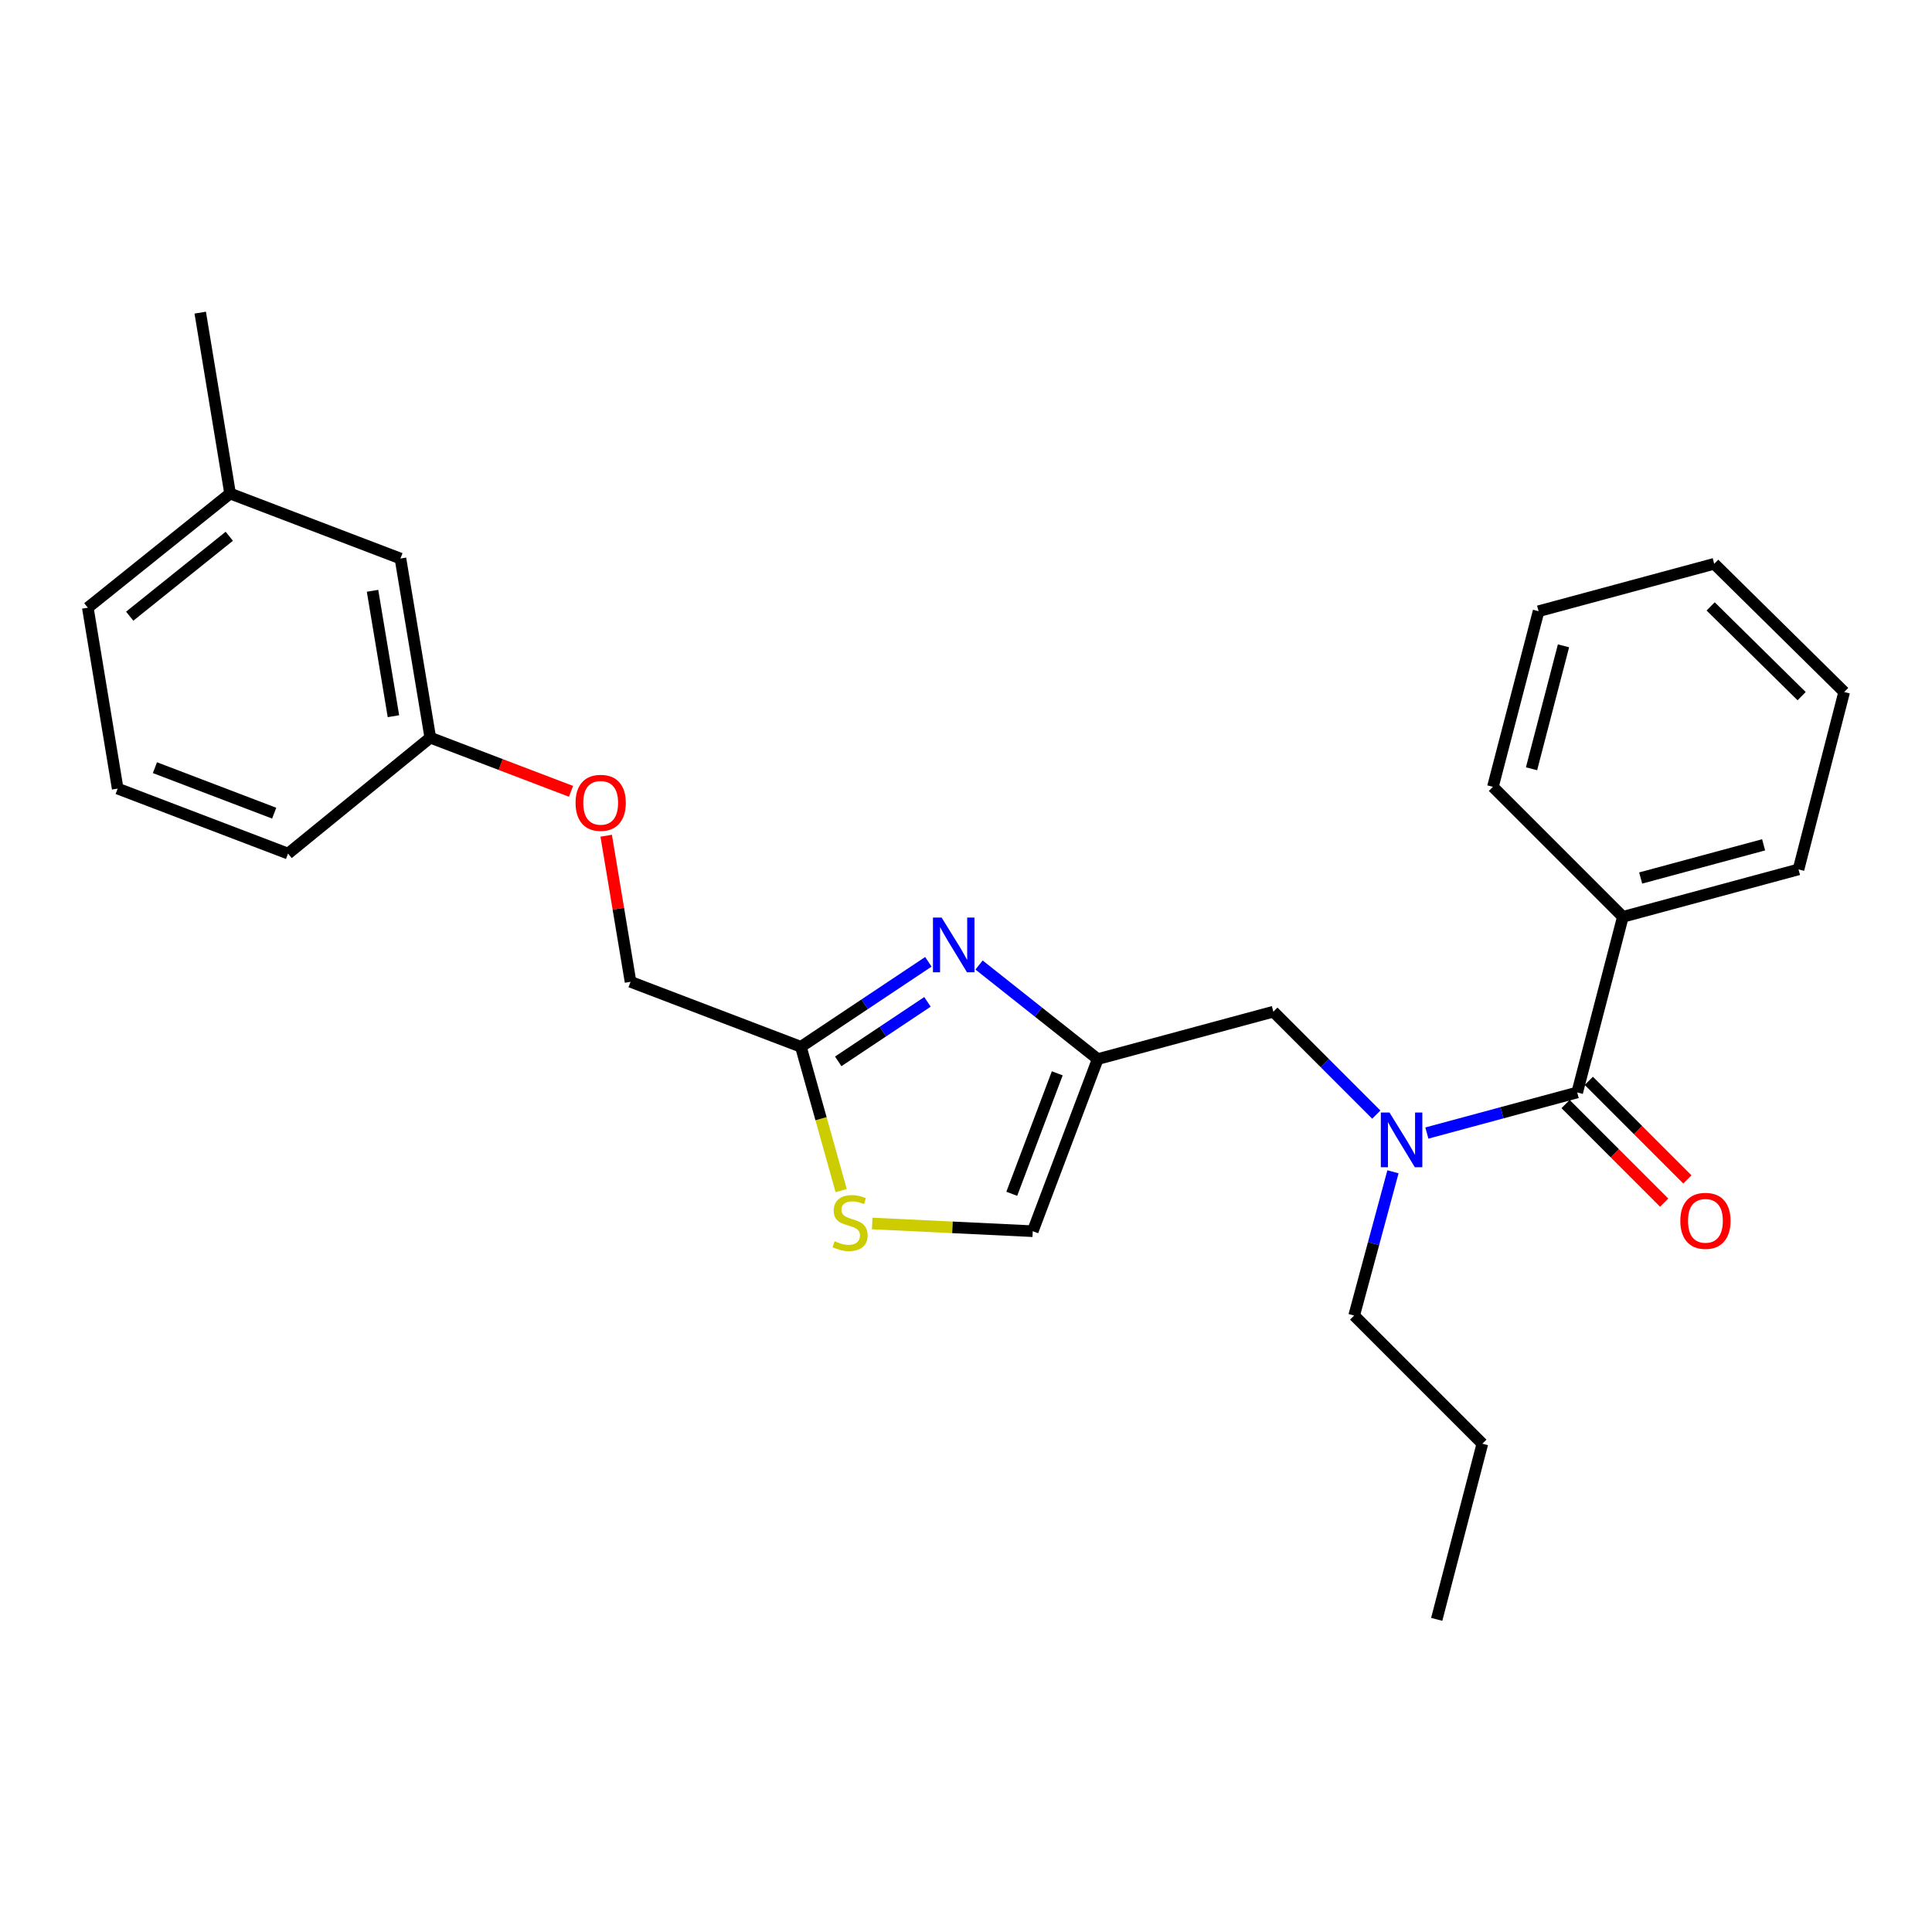 <?xml version='1.0' encoding='iso-8859-1'?>
<svg version='1.1' baseProfile='full'
              xmlns='http://www.w3.org/2000/svg'
                      xmlns:rdkit='http://www.rdkit.org/xml'
                      xmlns:xlink='http://www.w3.org/1999/xlink'
                  xml:space='preserve'
width='1000px' height='1000px' viewBox='0 0 1000 1000'>
<!-- END OF HEADER -->
<rect style='opacity:1.0;fill:#FFFFFF;stroke:none' width='1000' height='1000' x='0' y='0'> </rect>
<path class='bond-0' d='M 840,474.548 L 930.906,450.002' style='fill:none;fill-rule:evenodd;stroke:#000000;stroke-width:6px;stroke-linecap:butt;stroke-linejoin:miter;stroke-opacity:1' />
<path class='bond-0' d='M 849.206,454.46 L 912.84,437.278' style='fill:none;fill-rule:evenodd;stroke:#000000;stroke-width:6px;stroke-linecap:butt;stroke-linejoin:miter;stroke-opacity:1' />
<path class='bond-1' d='M 840,474.548 L 772.725,407.273' style='fill:none;fill-rule:evenodd;stroke:#000000;stroke-width:6px;stroke-linecap:butt;stroke-linejoin:miter;stroke-opacity:1' />
<path class='bond-2' d='M 840,474.548 L 816.361,565.453' style='fill:none;fill-rule:evenodd;stroke:#000000;stroke-width:6px;stroke-linecap:butt;stroke-linejoin:miter;stroke-opacity:1' />
<path class='bond-3' d='M 712.369,576.915 L 685.728,550.277' style='fill:none;fill-rule:evenodd;stroke:#0000FF;stroke-width:6px;stroke-linecap:butt;stroke-linejoin:miter;stroke-opacity:1' />
<path class='bond-3' d='M 685.728,550.277 L 659.087,523.64' style='fill:none;fill-rule:evenodd;stroke:#000000;stroke-width:6px;stroke-linecap:butt;stroke-linejoin:miter;stroke-opacity:1' />
<path class='bond-4' d='M 738.549,586.463 L 777.455,575.958' style='fill:none;fill-rule:evenodd;stroke:#0000FF;stroke-width:6px;stroke-linecap:butt;stroke-linejoin:miter;stroke-opacity:1' />
<path class='bond-4' d='M 777.455,575.958 L 816.361,565.453' style='fill:none;fill-rule:evenodd;stroke:#000000;stroke-width:6px;stroke-linecap:butt;stroke-linejoin:miter;stroke-opacity:1' />
<path class='bond-5' d='M 720.997,606.513 L 710.953,643.714' style='fill:none;fill-rule:evenodd;stroke:#0000FF;stroke-width:6px;stroke-linecap:butt;stroke-linejoin:miter;stroke-opacity:1' />
<path class='bond-5' d='M 710.953,643.714 L 700.909,680.914' style='fill:none;fill-rule:evenodd;stroke:#000000;stroke-width:6px;stroke-linecap:butt;stroke-linejoin:miter;stroke-opacity:1' />
<path class='bond-6' d='M 810.353,571.461 L 835.864,596.972' style='fill:none;fill-rule:evenodd;stroke:#000000;stroke-width:6px;stroke-linecap:butt;stroke-linejoin:miter;stroke-opacity:1' />
<path class='bond-6' d='M 835.864,596.972 L 861.375,622.483' style='fill:none;fill-rule:evenodd;stroke:#FF0000;stroke-width:6px;stroke-linecap:butt;stroke-linejoin:miter;stroke-opacity:1' />
<path class='bond-6' d='M 822.369,559.445 L 847.88,584.956' style='fill:none;fill-rule:evenodd;stroke:#000000;stroke-width:6px;stroke-linecap:butt;stroke-linejoin:miter;stroke-opacity:1' />
<path class='bond-6' d='M 847.88,584.956 L 873.391,610.467' style='fill:none;fill-rule:evenodd;stroke:#FF0000;stroke-width:6px;stroke-linecap:butt;stroke-linejoin:miter;stroke-opacity:1' />
<path class='bond-7' d='M 930.906,450.002 L 954.545,358.181' style='fill:none;fill-rule:evenodd;stroke:#000000;stroke-width:6px;stroke-linecap:butt;stroke-linejoin:miter;stroke-opacity:1' />
<path class='bond-8' d='M 772.725,407.273 L 796.365,316.367' style='fill:none;fill-rule:evenodd;stroke:#000000;stroke-width:6px;stroke-linecap:butt;stroke-linejoin:miter;stroke-opacity:1' />
<path class='bond-8' d='M 792.718,397.914 L 809.266,334.28' style='fill:none;fill-rule:evenodd;stroke:#000000;stroke-width:6px;stroke-linecap:butt;stroke-linejoin:miter;stroke-opacity:1' />
<path class='bond-9' d='M 700.909,680.914 L 767.269,747.273' style='fill:none;fill-rule:evenodd;stroke:#000000;stroke-width:6px;stroke-linecap:butt;stroke-linejoin:miter;stroke-opacity:1' />
<path class='bond-10' d='M 659.087,523.64 L 568.181,548.186' style='fill:none;fill-rule:evenodd;stroke:#000000;stroke-width:6px;stroke-linecap:butt;stroke-linejoin:miter;stroke-opacity:1' />
<path class='bond-11' d='M 767.269,747.273 L 743.638,838.178' style='fill:none;fill-rule:evenodd;stroke:#000000;stroke-width:6px;stroke-linecap:butt;stroke-linejoin:miter;stroke-opacity:1' />
<path class='bond-12' d='M 313.762,432.568 L 320.064,470.377' style='fill:none;fill-rule:evenodd;stroke:#FF0000;stroke-width:6px;stroke-linecap:butt;stroke-linejoin:miter;stroke-opacity:1' />
<path class='bond-12' d='M 320.064,470.377 L 326.365,508.185' style='fill:none;fill-rule:evenodd;stroke:#000000;stroke-width:6px;stroke-linecap:butt;stroke-linejoin:miter;stroke-opacity:1' />
<path class='bond-13' d='M 295.551,409.599 L 259.138,395.71' style='fill:none;fill-rule:evenodd;stroke:#FF0000;stroke-width:6px;stroke-linecap:butt;stroke-linejoin:miter;stroke-opacity:1' />
<path class='bond-13' d='M 259.138,395.71 L 222.724,381.82' style='fill:none;fill-rule:evenodd;stroke:#000000;stroke-width:6px;stroke-linecap:butt;stroke-linejoin:miter;stroke-opacity:1' />
<path class='bond-14' d='M 326.365,508.185 L 414.542,541.823' style='fill:none;fill-rule:evenodd;stroke:#000000;stroke-width:6px;stroke-linecap:butt;stroke-linejoin:miter;stroke-opacity:1' />
<path class='bond-15' d='M 451.45,633.278 L 492.997,635.273' style='fill:none;fill-rule:evenodd;stroke:#CCCC00;stroke-width:6px;stroke-linecap:butt;stroke-linejoin:miter;stroke-opacity:1' />
<path class='bond-15' d='M 492.997,635.273 L 534.544,637.269' style='fill:none;fill-rule:evenodd;stroke:#000000;stroke-width:6px;stroke-linecap:butt;stroke-linejoin:miter;stroke-opacity:1' />
<path class='bond-16' d='M 435.388,616.248 L 424.965,579.035' style='fill:none;fill-rule:evenodd;stroke:#CCCC00;stroke-width:6px;stroke-linecap:butt;stroke-linejoin:miter;stroke-opacity:1' />
<path class='bond-16' d='M 424.965,579.035 L 414.542,541.823' style='fill:none;fill-rule:evenodd;stroke:#000000;stroke-width:6px;stroke-linecap:butt;stroke-linejoin:miter;stroke-opacity:1' />
<path class='bond-17' d='M 534.544,637.269 L 568.181,548.186' style='fill:none;fill-rule:evenodd;stroke:#000000;stroke-width:6px;stroke-linecap:butt;stroke-linejoin:miter;stroke-opacity:1' />
<path class='bond-17' d='M 523.692,617.904 L 547.238,555.545' style='fill:none;fill-rule:evenodd;stroke:#000000;stroke-width:6px;stroke-linecap:butt;stroke-linejoin:miter;stroke-opacity:1' />
<path class='bond-18' d='M 119.093,255.455 L 45.455,314.545' style='fill:none;fill-rule:evenodd;stroke:#000000;stroke-width:6px;stroke-linecap:butt;stroke-linejoin:miter;stroke-opacity:1' />
<path class='bond-18' d='M 118.682,277.573 L 67.136,318.936' style='fill:none;fill-rule:evenodd;stroke:#000000;stroke-width:6px;stroke-linecap:butt;stroke-linejoin:miter;stroke-opacity:1' />
<path class='bond-19' d='M 119.093,255.455 L 207.27,289.093' style='fill:none;fill-rule:evenodd;stroke:#000000;stroke-width:6px;stroke-linecap:butt;stroke-linejoin:miter;stroke-opacity:1' />
<path class='bond-20' d='M 119.093,255.455 L 103.638,161.822' style='fill:none;fill-rule:evenodd;stroke:#000000;stroke-width:6px;stroke-linecap:butt;stroke-linejoin:miter;stroke-opacity:1' />
<path class='bond-21' d='M 45.455,314.545 L 60.909,408.179' style='fill:none;fill-rule:evenodd;stroke:#000000;stroke-width:6px;stroke-linecap:butt;stroke-linejoin:miter;stroke-opacity:1' />
<path class='bond-22' d='M 60.909,408.179 L 149.095,441.816' style='fill:none;fill-rule:evenodd;stroke:#000000;stroke-width:6px;stroke-linecap:butt;stroke-linejoin:miter;stroke-opacity:1' />
<path class='bond-22' d='M 80.193,397.347 L 141.924,420.893' style='fill:none;fill-rule:evenodd;stroke:#000000;stroke-width:6px;stroke-linecap:butt;stroke-linejoin:miter;stroke-opacity:1' />
<path class='bond-23' d='M 149.095,441.816 L 222.724,381.82' style='fill:none;fill-rule:evenodd;stroke:#000000;stroke-width:6px;stroke-linecap:butt;stroke-linejoin:miter;stroke-opacity:1' />
<path class='bond-24' d='M 222.724,381.82 L 207.27,289.093' style='fill:none;fill-rule:evenodd;stroke:#000000;stroke-width:6px;stroke-linecap:butt;stroke-linejoin:miter;stroke-opacity:1' />
<path class='bond-24' d='M 203.644,370.705 L 192.826,305.796' style='fill:none;fill-rule:evenodd;stroke:#000000;stroke-width:6px;stroke-linecap:butt;stroke-linejoin:miter;stroke-opacity:1' />
<path class='bond-25' d='M 568.181,548.186 L 537.468,523.836' style='fill:none;fill-rule:evenodd;stroke:#000000;stroke-width:6px;stroke-linecap:butt;stroke-linejoin:miter;stroke-opacity:1' />
<path class='bond-25' d='M 537.468,523.836 L 506.755,499.487' style='fill:none;fill-rule:evenodd;stroke:#0000FF;stroke-width:6px;stroke-linecap:butt;stroke-linejoin:miter;stroke-opacity:1' />
<path class='bond-26' d='M 480.52,497.832 L 447.531,519.827' style='fill:none;fill-rule:evenodd;stroke:#0000FF;stroke-width:6px;stroke-linecap:butt;stroke-linejoin:miter;stroke-opacity:1' />
<path class='bond-26' d='M 447.531,519.827 L 414.542,541.823' style='fill:none;fill-rule:evenodd;stroke:#000000;stroke-width:6px;stroke-linecap:butt;stroke-linejoin:miter;stroke-opacity:1' />
<path class='bond-26' d='M 480.051,518.569 L 456.958,533.966' style='fill:none;fill-rule:evenodd;stroke:#0000FF;stroke-width:6px;stroke-linecap:butt;stroke-linejoin:miter;stroke-opacity:1' />
<path class='bond-26' d='M 456.958,533.966 L 433.866,549.363' style='fill:none;fill-rule:evenodd;stroke:#000000;stroke-width:6px;stroke-linecap:butt;stroke-linejoin:miter;stroke-opacity:1' />
<path class='bond-27' d='M 954.545,358.181 L 887.27,291.821' style='fill:none;fill-rule:evenodd;stroke:#000000;stroke-width:6px;stroke-linecap:butt;stroke-linejoin:miter;stroke-opacity:1' />
<path class='bond-27' d='M 932.521,360.325 L 885.428,313.873' style='fill:none;fill-rule:evenodd;stroke:#000000;stroke-width:6px;stroke-linecap:butt;stroke-linejoin:miter;stroke-opacity:1' />
<path class='bond-28' d='M 796.365,316.367 L 887.27,291.821' style='fill:none;fill-rule:evenodd;stroke:#000000;stroke-width:6px;stroke-linecap:butt;stroke-linejoin:miter;stroke-opacity:1' />
<path  class='atom-1' d='M 719.195 575.839
L 728.475 590.839
Q 729.395 592.319, 730.875 594.999
Q 732.355 597.679, 732.435 597.839
L 732.435 575.839
L 736.195 575.839
L 736.195 604.159
L 732.315 604.159
L 722.355 587.759
Q 721.195 585.839, 719.955 583.639
Q 718.755 581.439, 718.395 580.759
L 718.395 604.159
L 714.715 604.159
L 714.715 575.839
L 719.195 575.839
' fill='#0000FF'/>
<path  class='atom-3' d='M 869.729 631.902
Q 869.729 625.102, 873.089 621.302
Q 876.449 617.502, 882.729 617.502
Q 889.009 617.502, 892.369 621.302
Q 895.729 625.102, 895.729 631.902
Q 895.729 638.782, 892.329 642.702
Q 888.929 646.582, 882.729 646.582
Q 876.489 646.582, 873.089 642.702
Q 869.729 638.822, 869.729 631.902
M 882.729 643.382
Q 887.049 643.382, 889.369 640.502
Q 891.729 637.582, 891.729 631.902
Q 891.729 626.342, 889.369 623.542
Q 887.049 620.702, 882.729 620.702
Q 878.409 620.702, 876.049 623.502
Q 873.729 626.302, 873.729 631.902
Q 873.729 637.622, 876.049 640.502
Q 878.409 643.382, 882.729 643.382
' fill='#FF0000'/>
<path  class='atom-9' d='M 297.911 415.538
Q 297.911 408.738, 301.271 404.938
Q 304.631 401.138, 310.911 401.138
Q 317.191 401.138, 320.551 404.938
Q 323.911 408.738, 323.911 415.538
Q 323.911 422.418, 320.511 426.338
Q 317.111 430.218, 310.911 430.218
Q 304.671 430.218, 301.271 426.338
Q 297.911 422.458, 297.911 415.538
M 310.911 427.018
Q 315.231 427.018, 317.551 424.138
Q 319.911 421.218, 319.911 415.538
Q 319.911 409.978, 317.551 407.178
Q 315.231 404.338, 310.911 404.338
Q 306.591 404.338, 304.231 407.138
Q 301.911 409.938, 301.911 415.538
Q 301.911 421.258, 304.231 424.138
Q 306.591 427.018, 310.911 427.018
' fill='#FF0000'/>
<path  class='atom-11' d='M 432.004 642.448
Q 432.324 642.568, 433.644 643.128
Q 434.964 643.688, 436.404 644.048
Q 437.884 644.368, 439.324 644.368
Q 442.004 644.368, 443.564 643.088
Q 445.124 641.768, 445.124 639.488
Q 445.124 637.928, 444.324 636.968
Q 443.564 636.008, 442.364 635.488
Q 441.164 634.968, 439.164 634.368
Q 436.644 633.608, 435.124 632.888
Q 433.644 632.168, 432.564 630.648
Q 431.524 629.128, 431.524 626.568
Q 431.524 623.008, 433.924 620.808
Q 436.364 618.608, 441.164 618.608
Q 444.444 618.608, 448.164 620.168
L 447.244 623.248
Q 443.844 621.848, 441.284 621.848
Q 438.524 621.848, 437.004 623.008
Q 435.484 624.128, 435.524 626.088
Q 435.524 627.608, 436.284 628.528
Q 437.084 629.448, 438.204 629.968
Q 439.364 630.488, 441.284 631.088
Q 443.844 631.888, 445.364 632.688
Q 446.884 633.488, 447.964 635.128
Q 449.084 636.728, 449.084 639.488
Q 449.084 643.408, 446.444 645.528
Q 443.844 647.608, 439.484 647.608
Q 436.964 647.608, 435.044 647.048
Q 433.164 646.528, 430.924 645.608
L 432.004 642.448
' fill='#CCCC00'/>
<path  class='atom-21' d='M 487.377 474.926
L 496.657 489.926
Q 497.577 491.406, 499.057 494.086
Q 500.537 496.766, 500.617 496.926
L 500.617 474.926
L 504.377 474.926
L 504.377 503.246
L 500.497 503.246
L 490.537 486.846
Q 489.377 484.926, 488.137 482.726
Q 486.937 480.526, 486.577 479.846
L 486.577 503.246
L 482.897 503.246
L 482.897 474.926
L 487.377 474.926
' fill='#0000FF'/>
</svg>
